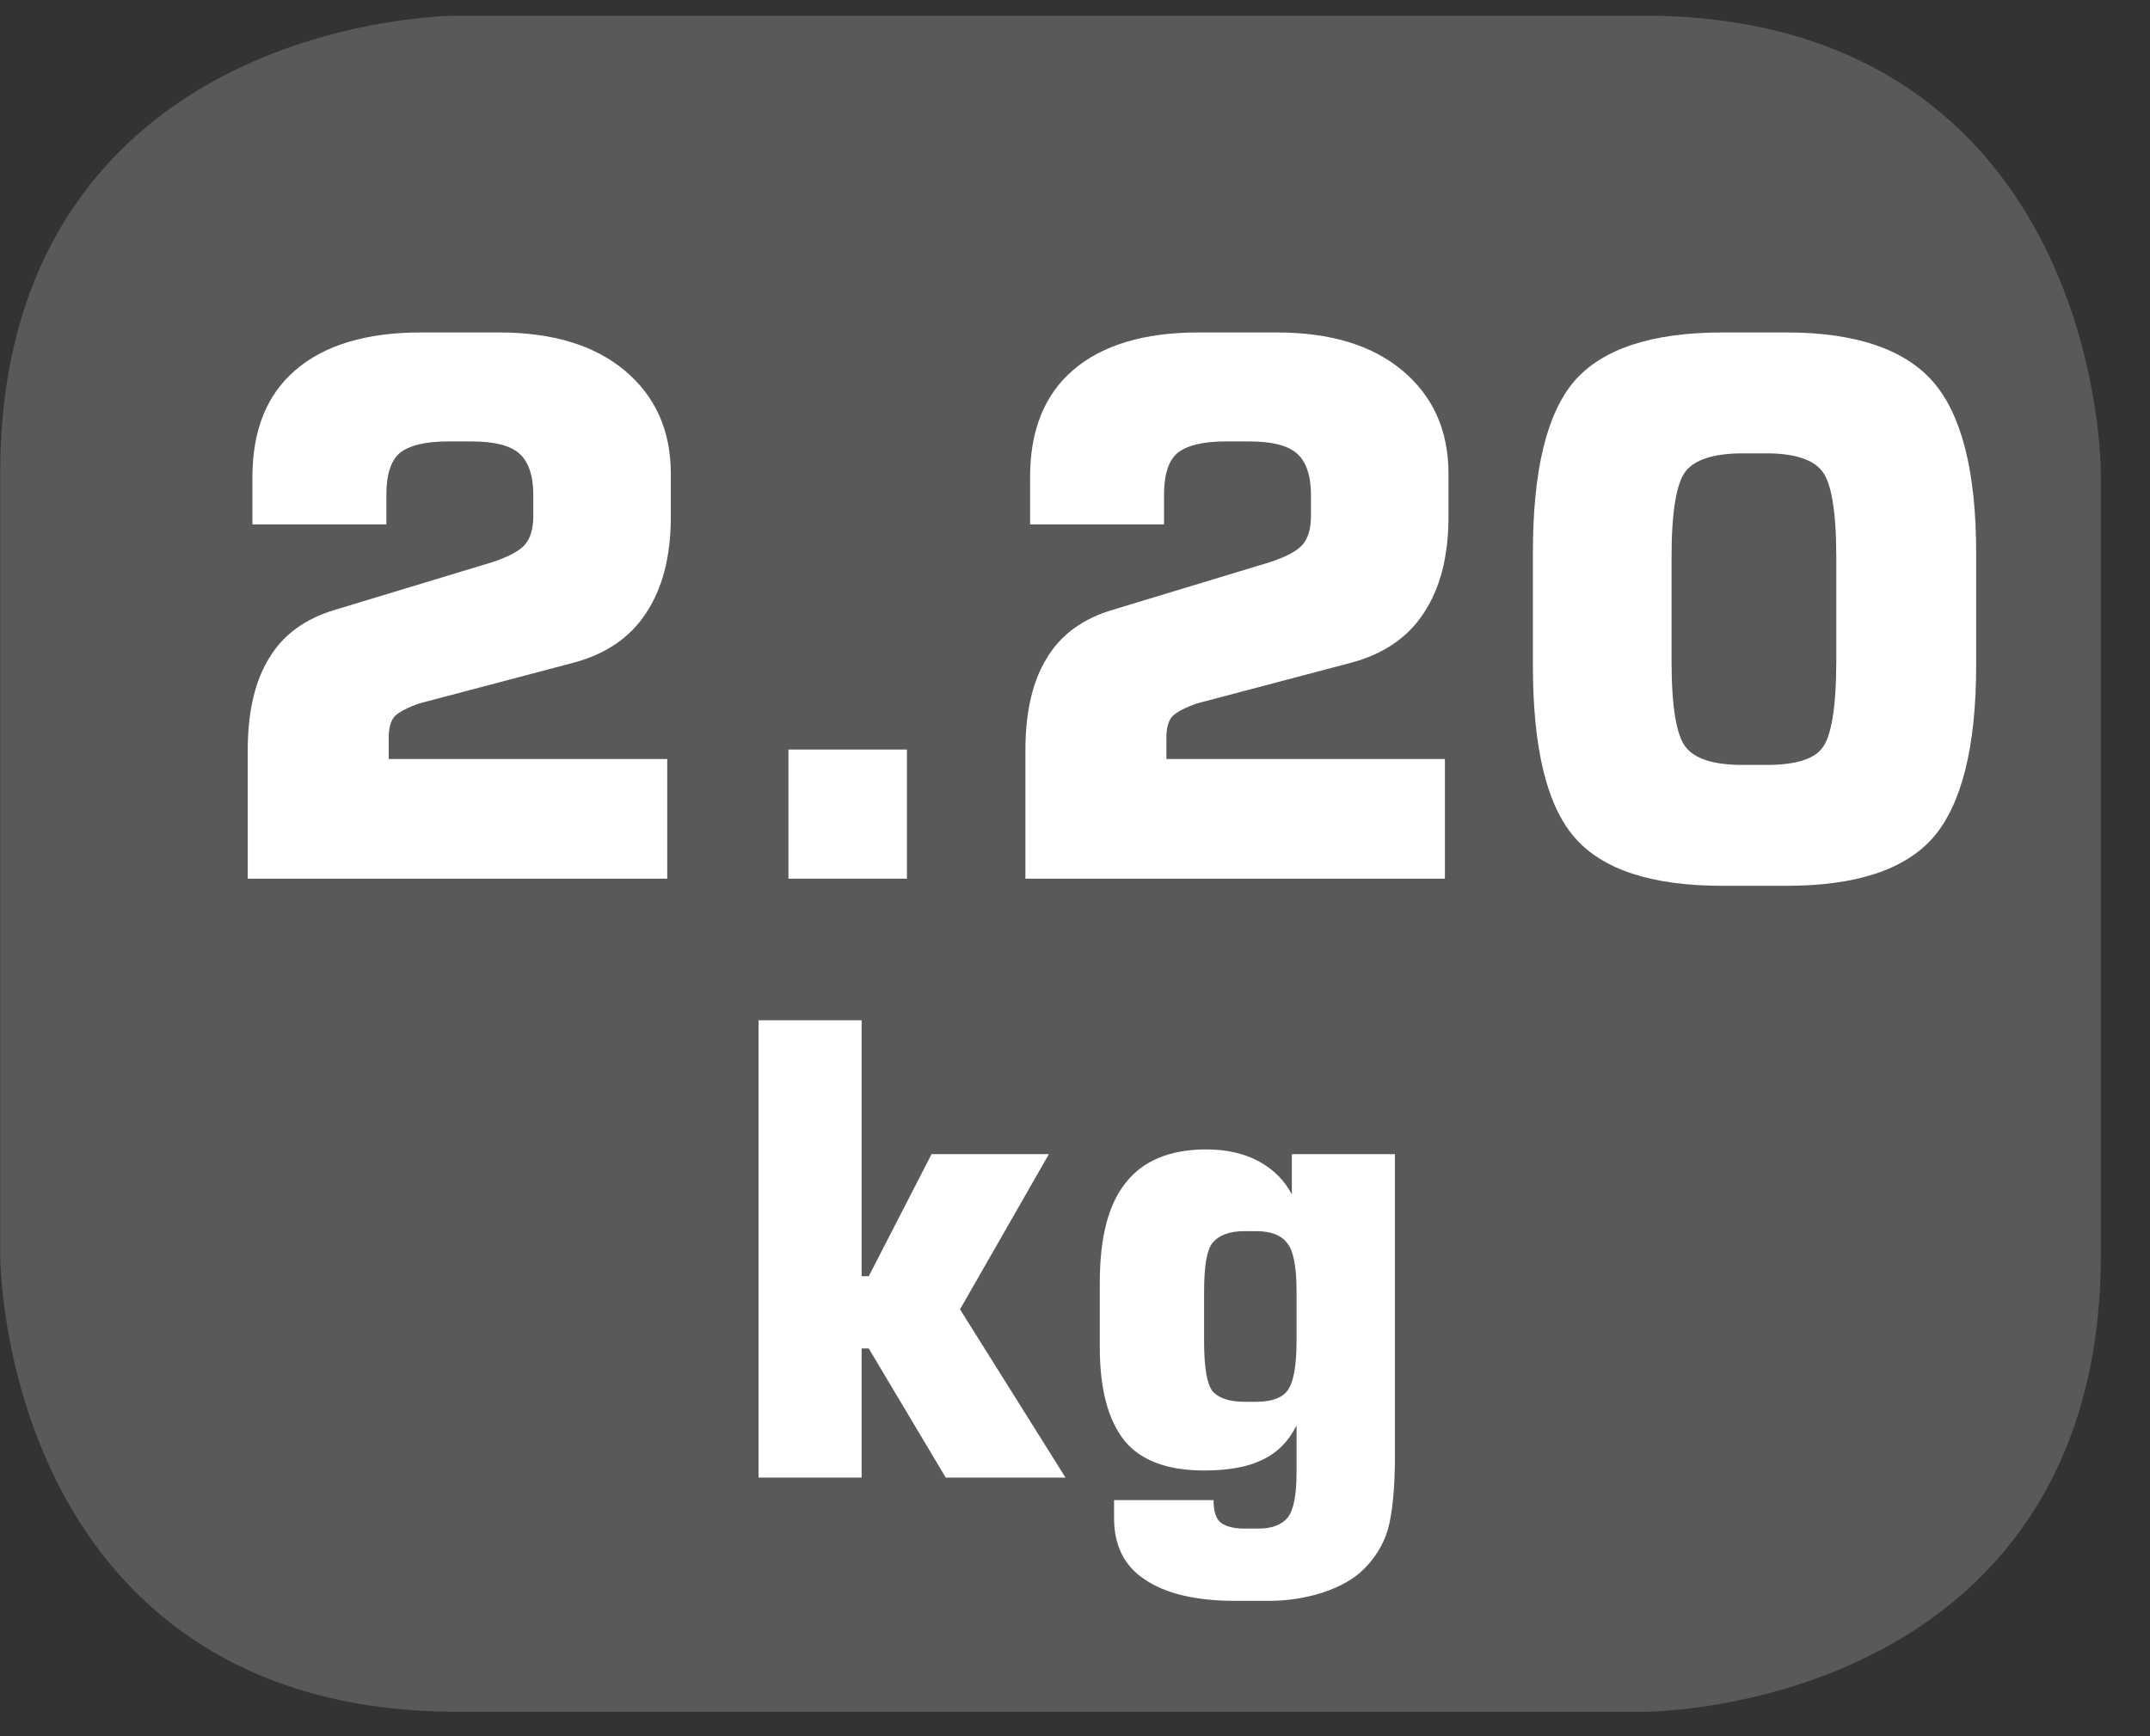 <?xml version="1.0" encoding="UTF-8"?>
<svg xmlns="http://www.w3.org/2000/svg" xmlns:xlink="http://www.w3.org/1999/xlink" width="28.346pt" height="22.894pt" viewBox="0 0 28.346 22.894" version="1.2">
<rect x="0" y="0" width="28.346" height="22.894" fill="#333333" stroke="none"/>
<defs>
<g>
<symbol overflow="visible" id="glyph0-0">
<path style="stroke:none;" d="M 0.484 1.734 L 0.484 -6.891 L 5.375 -6.891 L 5.375 1.734 Z M 1.031 1.188 L 4.828 1.188 L 4.828 -6.344 L 1.031 -6.344 Z M 1.031 1.188 "/>
</symbol>
<symbol overflow="visible" id="glyph0-1">
<path style="stroke:none;" d="M 0.641 0 L 0.641 -1.688 C 0.641 -2.195 0.734 -2.602 0.922 -2.906 C 1.105 -3.215 1.398 -3.43 1.797 -3.547 L 3.859 -4.172 C 4.074 -4.242 4.223 -4.32 4.297 -4.406 C 4.367 -4.488 4.406 -4.613 4.406 -4.781 L 4.406 -5.062 C 4.406 -5.32 4.34 -5.504 4.219 -5.609 C 4.102 -5.711 3.895 -5.766 3.594 -5.766 L 3.281 -5.766 C 2.977 -5.766 2.762 -5.711 2.641 -5.609 C 2.523 -5.504 2.469 -5.32 2.469 -5.062 L 2.469 -4.672 L 0.703 -4.672 L 0.703 -5.297 C 0.703 -5.91 0.891 -6.379 1.266 -6.703 C 1.648 -7.035 2.203 -7.203 2.922 -7.203 L 3.953 -7.203 C 4.66 -7.203 5.211 -7.035 5.609 -6.703 C 6.012 -6.367 6.219 -5.914 6.219 -5.344 L 6.219 -4.766 C 6.219 -4.242 6.105 -3.82 5.891 -3.5 C 5.68 -3.176 5.355 -2.957 4.922 -2.844 L 2.906 -2.312 C 2.75 -2.258 2.637 -2.199 2.578 -2.141 C 2.523 -2.078 2.5 -1.98 2.5 -1.859 L 2.5 -1.578 L 6.172 -1.578 L 6.172 0 Z M 0.641 0 "/>
</symbol>
<symbol overflow="visible" id="glyph0-2">
<path style="stroke:none;" d="M 0.938 0 L 0.938 -1.703 L 2.5 -1.703 L 2.5 0 Z M 0.938 0 "/>
</symbol>
<symbol overflow="visible" id="glyph0-3">
<path style="stroke:none;" d="M 2.328 -4.234 L 2.328 -2.875 C 2.328 -2.27 2.391 -1.887 2.516 -1.734 C 2.637 -1.578 2.891 -1.5 3.266 -1.5 L 3.578 -1.5 C 3.949 -1.5 4.195 -1.57 4.312 -1.719 C 4.434 -1.871 4.5 -2.258 4.5 -2.875 L 4.5 -4.234 C 4.5 -4.848 4.434 -5.227 4.312 -5.375 C 4.195 -5.527 3.949 -5.609 3.578 -5.609 L 3.266 -5.609 C 2.891 -5.609 2.637 -5.527 2.516 -5.375 C 2.391 -5.219 2.328 -4.836 2.328 -4.234 Z M 0.5 -4.297 C 0.5 -5.379 0.68 -6.133 1.047 -6.562 C 1.418 -6.988 2.07 -7.203 3 -7.203 L 3.844 -7.203 C 4.758 -7.203 5.406 -6.98 5.781 -6.547 C 6.152 -6.117 6.344 -5.367 6.344 -4.297 L 6.344 -2.812 C 6.344 -1.738 6.152 -0.98 5.781 -0.547 C 5.406 -0.117 4.758 0.094 3.844 0.094 L 3 0.094 C 2.07 0.094 1.418 -0.117 1.047 -0.547 C 0.68 -0.973 0.5 -1.727 0.5 -2.812 Z M 0.5 -4.297 "/>
</symbol>
<symbol overflow="visible" id="glyph1-0">
<path style="stroke:none;" d="M 0.406 1.469 L 0.406 -5.844 L 4.562 -5.844 L 4.562 1.469 Z M 0.875 1 L 4.094 1 L 4.094 -5.391 L 0.875 -5.391 Z M 0.875 1 "/>
</symbol>
<symbol overflow="visible" id="glyph1-1">
<path style="stroke:none;" d="M 0.594 0 L 0.594 -6.031 L 1.953 -6.031 L 1.953 -2.656 L 2.047 -2.656 L 2.875 -4.266 L 4.422 -4.266 L 3.25 -2.219 L 4.641 0 L 3.062 0 L 2.047 -1.703 L 1.953 -1.703 L 1.953 0 Z M 0.594 0 "/>
</symbol>
<symbol overflow="visible" id="glyph1-2">
<path style="stroke:none;" d="M 1.781 -2.453 L 1.781 -1.797 C 1.781 -1.461 1.816 -1.242 1.891 -1.141 C 1.973 -1.047 2.113 -1 2.312 -1 L 2.469 -1 C 2.664 -1 2.801 -1.047 2.875 -1.141 C 2.957 -1.242 3 -1.461 3 -1.797 L 3 -2.453 C 3 -2.785 2.957 -3 2.875 -3.094 C 2.801 -3.195 2.664 -3.25 2.469 -3.25 L 2.312 -3.25 C 2.113 -3.25 1.973 -3.195 1.891 -3.094 C 1.816 -3 1.781 -2.785 1.781 -2.453 Z M 4.297 -4.266 L 4.297 -0.281 C 4.297 0.152 4.262 0.477 4.203 0.688 C 4.141 0.895 4.027 1.07 3.875 1.219 C 3.75 1.34 3.57 1.441 3.344 1.516 C 3.125 1.586 2.887 1.625 2.641 1.625 L 2.188 1.625 C 1.664 1.625 1.27 1.527 1 1.344 C 0.727 1.164 0.594 0.895 0.594 0.531 L 0.594 0.297 L 1.906 0.297 C 1.906 0.43 1.93 0.523 1.984 0.578 C 2.043 0.637 2.156 0.672 2.312 0.672 L 2.5 0.672 C 2.684 0.672 2.816 0.617 2.891 0.516 C 2.961 0.422 3 0.227 3 -0.062 L 3 -0.688 C 2.895 -0.477 2.742 -0.324 2.547 -0.234 C 2.359 -0.141 2.102 -0.094 1.781 -0.094 C 1.301 -0.094 0.949 -0.223 0.734 -0.484 C 0.516 -0.754 0.406 -1.164 0.406 -1.719 L 0.406 -2.578 C 0.406 -3.168 0.52 -3.609 0.75 -3.891 C 0.977 -4.18 1.332 -4.328 1.812 -4.328 C 2.082 -4.328 2.312 -4.273 2.5 -4.172 C 2.695 -4.066 2.844 -3.918 2.938 -3.734 L 2.938 -4.266 Z M 4.297 -4.266 "/>
</symbol>
</g>
<clipPath id="clip1">
  <path d="M 0 0.207 L 27.707 0.207 L 27.707 22.582 L 0 22.582 Z M 0 0.207 "/>
</clipPath>
</defs>
<g id="surface1">
<g clip-path="url(#clip1)" clip-rule="nonzero">
<path style="fill-rule:nonzero;fill:rgb(34.509%,34.901%,35.686%);fill-opacity:1;stroke-width:1;stroke-linecap:butt;stroke-linejoin:miter;stroke:rgb(34.509%,34.901%,35.686%);stroke-opacity:1;stroke-miterlimit:10;" d="M 0.002 -0 C 0.002 -0 -5.669 -0 -5.669 -5.667 L -5.669 -16.226 C -5.669 -16.226 -5.669 -21.893 0.002 -21.893 L 16.007 -21.893 C 16.007 -21.893 21.678 -21.893 21.678 -16.226 L 21.678 -5.667 C 21.678 -5.667 21.678 -0 16.007 -0 Z M 0.002 -0 " transform="matrix(0.977,0,0,-0.977,6.03,0.695)"/>
</g>
<g style="fill:rgb(100%,100%,100%);fill-opacity:1;">
  <use xlink:href="#glyph0-1" x="2.625" y="11.587"/>
  <use xlink:href="#glyph0-2" x="9.457" y="11.587"/>
  <use xlink:href="#glyph0-1" x="12.878" y="11.587"/>
  <use xlink:href="#glyph0-3" x="19.71" y="11.587"/>
</g>
<g style="fill:rgb(100%,100%,100%);fill-opacity:1;">
  <use xlink:href="#glyph1-1" x="9.407" y="19.485"/>
  <use xlink:href="#glyph1-2" x="14.094" y="19.485"/>
</g>
</g>
</svg>
